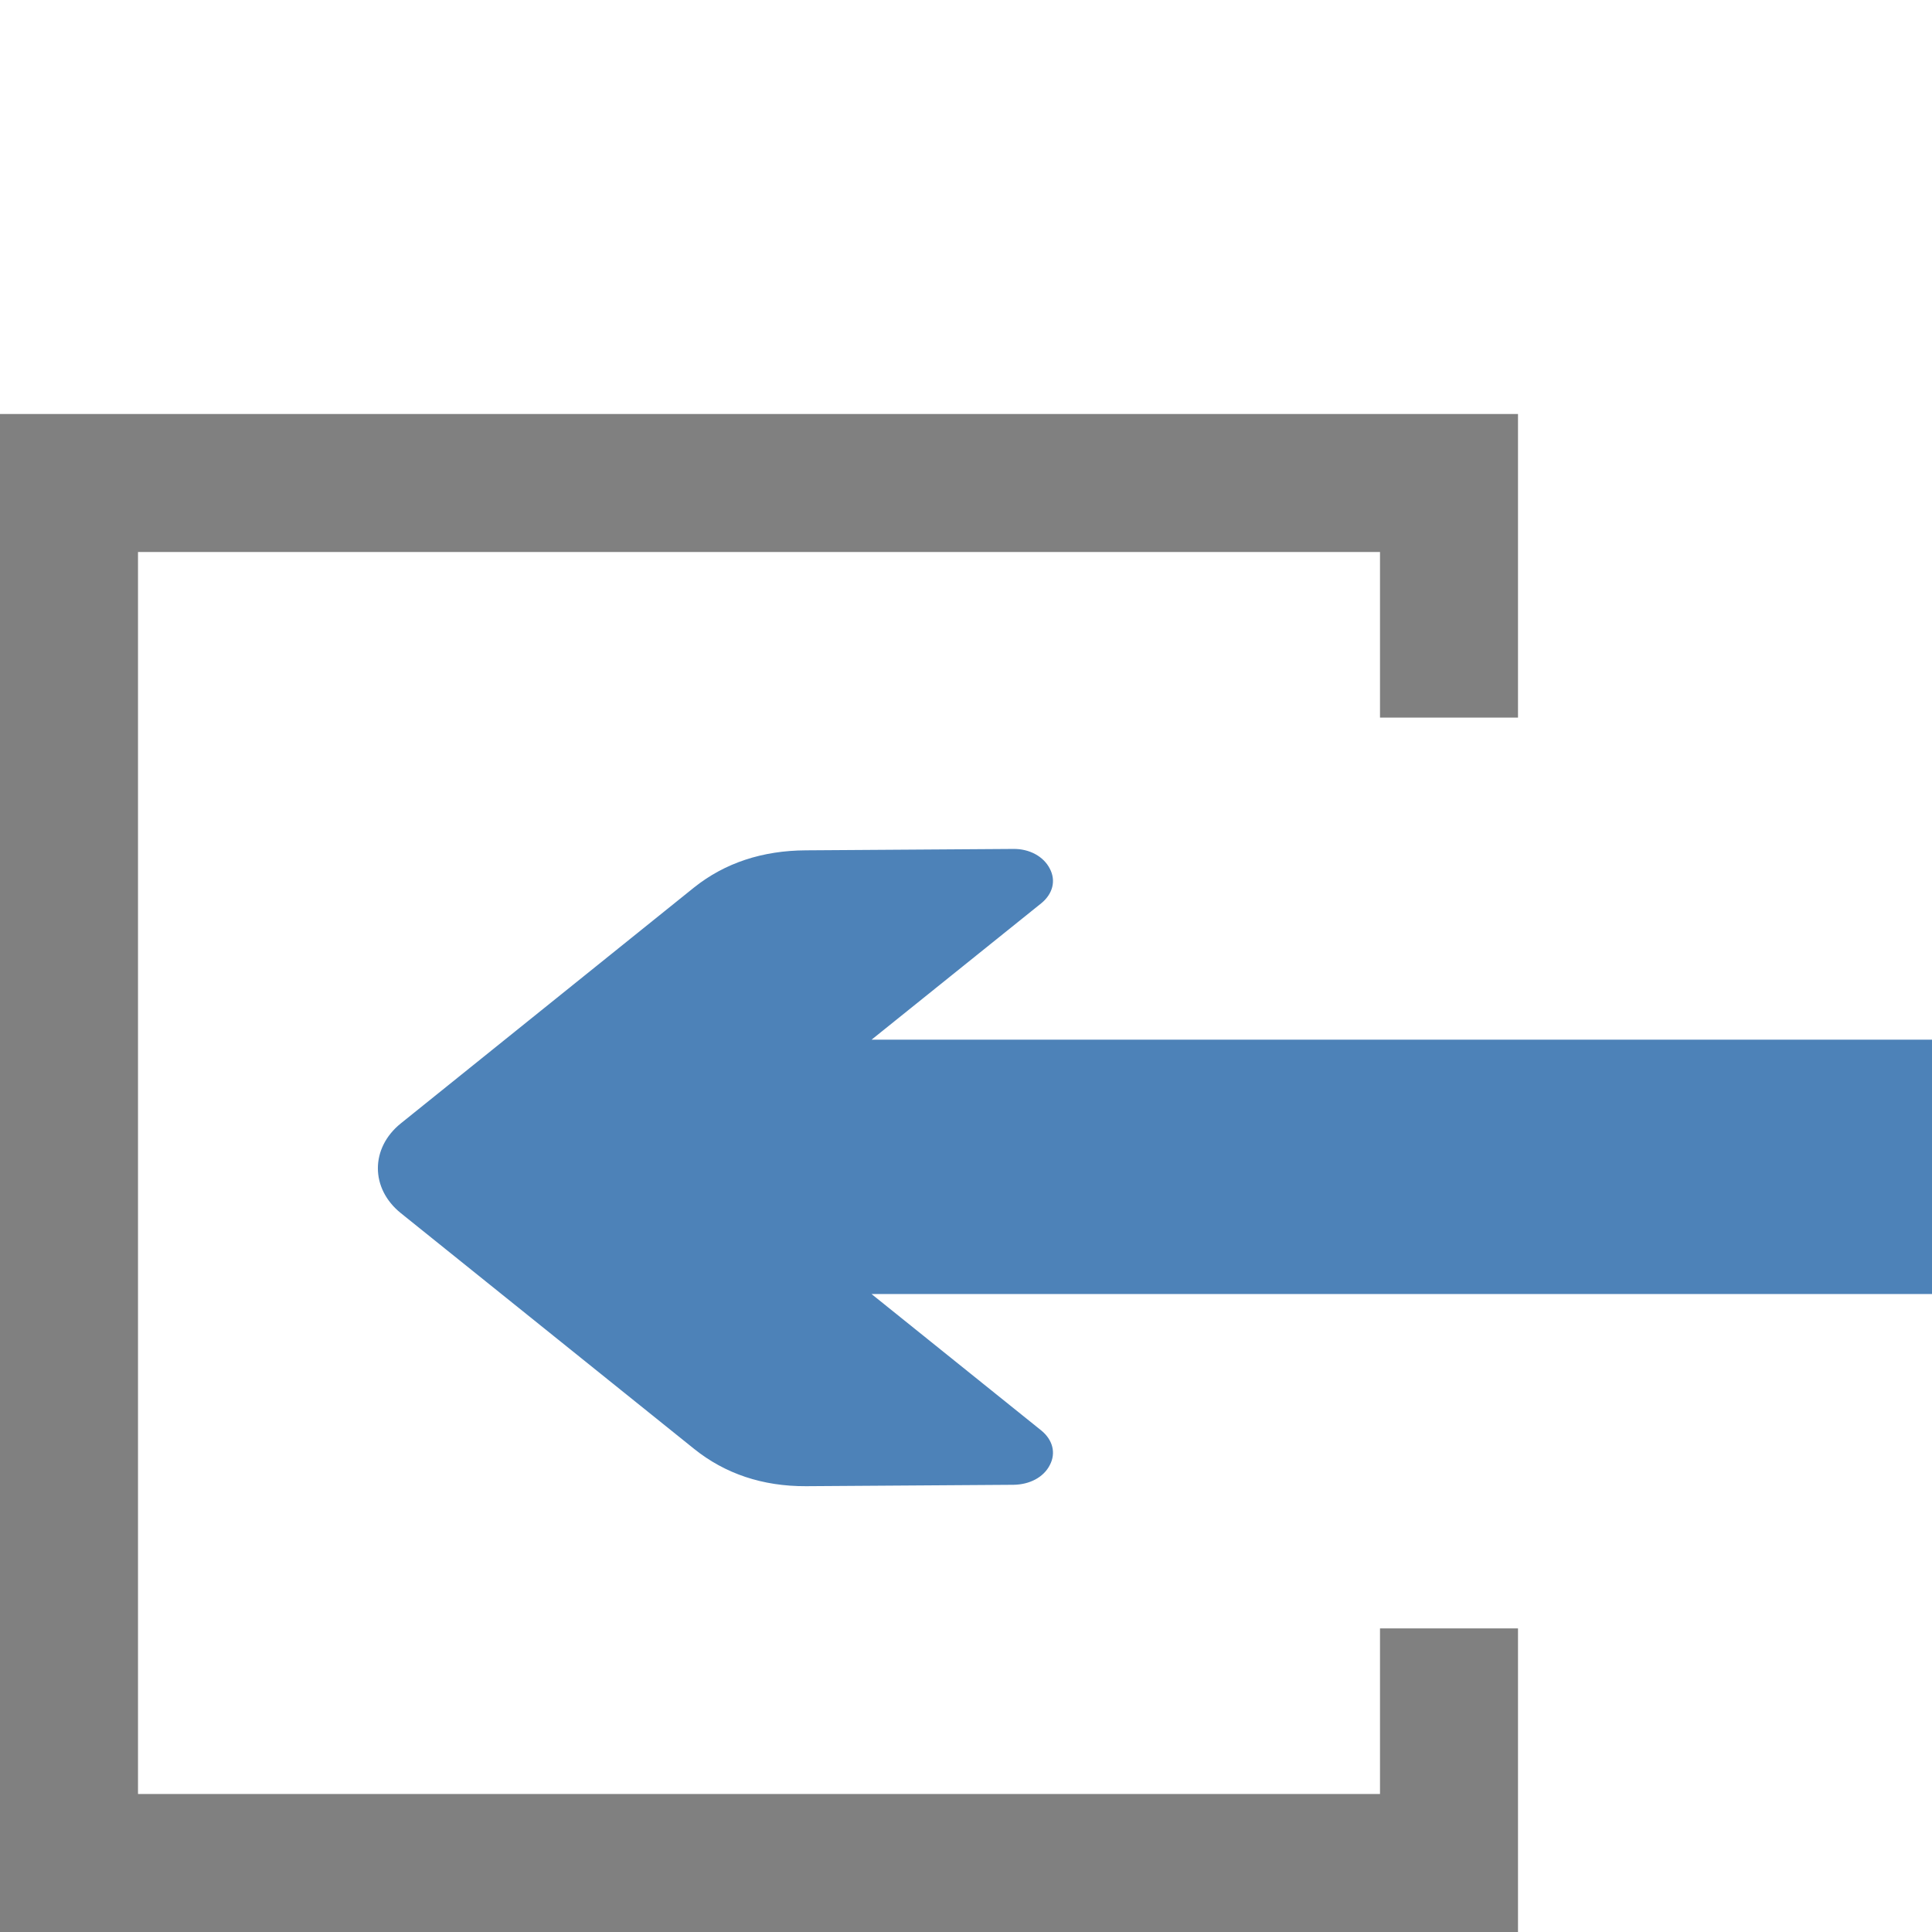 <?xml version="1.0" encoding="UTF-8" standalone="no"?>
<!-- Created with Inkscape (http://www.inkscape.org/) -->

<svg
   xmlns:dc="http://purl.org/dc/elements/1.1/"
   xmlns:cc="http://creativecommons.org/ns#"
   xmlns:rdf="http://www.w3.org/1999/02/22-rdf-syntax-ns#"
   xmlns:svg="http://www.w3.org/2000/svg"
   xmlns="http://www.w3.org/2000/svg"
   xmlns:sodipodi="http://sodipodi.sourceforge.net/DTD/sodipodi-0.dtd"
   xmlns:inkscape="http://www.inkscape.org/namespaces/inkscape"
   width="700"
   height="700"
   viewBox="0 0 700 700"
   version="1.1"
   id="svg32"
   inkscape:version="0.92.2 (5c3e80d, 2017-08-06)"
   sodipodi:docname="Property.svg">
  <defs
     id="defs26" />
  <sodipodi:namedview
     id="base"
     pagecolor="#ffffff"
     bordercolor="#666666"
     borderopacity="1.0"
     inkscape:pageopacity="0.0"
     inkscape:pageshadow="2"
     inkscape:zoom="0.7"
     inkscape:cx="-228.40605"
     inkscape:cy="335.92965"
     inkscape:document-units="px"
     inkscape:current-layer="svg32"
     showgrid="true"
     units="px"
     inkscape:pagecheckerboard="false"
     inkscape:showpageshadow="false"
     showborder="true"
     inkscape:window-width="1920"
     inkscape:window-height="1137"
     inkscape:window-x="-8"
     inkscape:window-y="-8"
     inkscape:window-maximized="1">
    <inkscape:grid
       type="xygrid"
       id="grid34"
       spacingx="50"
       spacingy="50"
       empspacing="1"
       dotted="true" />
  </sodipodi:namedview>
  <path
     style="clip-rule:evenodd;opacity:1;fill:#ffffff;fill-opacity:1;fill-rule:nonzero;stroke:none;stroke-width:0.205;stroke-miterlimit:4;stroke-dasharray:none;stroke-opacity:1;image-rendering:optimizeQuality;shape-rendering:geometricPrecision;text-rendering:geometricPrecision"
     d="M 0,0 V 700 H 700 V 0 Z"
     id="bounds"
     inkscape:connector-curvature="0"
     inkscape:label="BoundingBox"
     sodipodi:nodetypes="ccccc" />
  <path
     style="clip-rule:evenodd;display:inline;opacity:1;fill:#ffffff;fill-opacity:1;fill-rule:nonzero;stroke:none;stroke-width:0.098;stroke-opacity:1;image-rendering:optimizeQuality;shape-rendering:geometricPrecision;text-rendering:geometricPrecision"
     d="M 0,150 V 700 H 550 V 150 Z"
     id="background"
     inkscape:connector-curvature="0"
     inkscape:label="Background"
     sodipodi:nodetypes="ccccc" />
  <path
     style="clip-rule:evenodd;display:inline;opacity:1;fill:#808080;fill-opacity:1;fill-rule:nonzero;stroke:none;stroke-width:0.1;stroke-opacity:1;image-rendering:optimizeQuality;shape-rendering:geometricPrecision;text-rendering:geometricPrecision"
     d="m 500,590 v 60 H 50 V 200 h 450 v 60 h 50 V 150 H 0 V 700 H 550 V 590"
     id="box"
     inkscape:connector-curvature="0"
     inkscape:label="GrayBox"
     sodipodi:nodetypes="cccccccccccc" />
  <path
     style="clip-rule:evenodd;fill:#4d82b8;fill-rule:nonzero;stroke-width:0.09;image-rendering:optimizeQuality;shape-rendering:geometricPrecision;text-rendering:geometricPrecision"
     d="m 136.913,423.283 c 0,-5.904 2.777,-11.808 8.33,-16.272 l 106.226,-85.458 c 11.196,-8.927 24.809,-13.391 40.573,-13.463 l 75.147,-0.505 c 5.822,-0.072 10.928,2.736 13.167,7.128 2.329,4.392 1.074,9.144 -3.046,12.528 L 315.777,376.701 H 700 v 92.154 H 315.777 l 61.533,49.462 c 4.12,3.384 5.374,8.134 3.046,12.526 -2.239,4.392 -7.256,7.056 -13.167,7.128 l -75.147,0.505 c -15.764,0.072 -29.377,-4.536 -40.573,-13.536 L 145.243,439.554 c -5.553,-4.464 -8.33,-10.367 -8.33,-16.271 z"
     id="arrow"
     inkscape:connector-curvature="0"
     inkscape:label="Arrow"
     sodipodi:nodetypes="sccccccccccccccscs" />
</svg>
